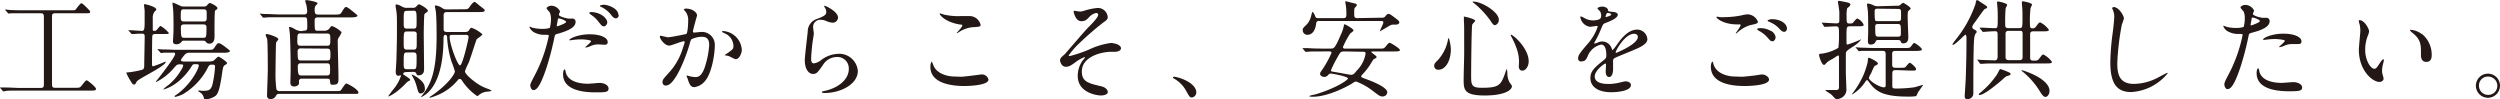 <svg id="レイヤー_1のコピー" data-name="レイヤー 1のコピー" xmlns="http://www.w3.org/2000/svg" viewBox="0 0 437.47 17.38"><defs><style>.cls-1{fill:#231815;}</style></defs><path class="cls-1" d="M4.31,2.32c-1.44,0-2.09,0-2.28,0l-.49.05c-.08,0-.13-.05-.19-.13L1,1.86c0-.06-.1-.11-.1-.13s0-.06.08-.06.72.08.84.08c.93.05,1.7.05,2.6.05h7.82c.8,0,.9,0,1-.13s.8-1.1,1-1.1.72.55,1,.82c.48.49.53.55.53.66,0,.27-.09.27-.83.27H9.65c-.55,0-.55.28-.55.72V14.36c0,.82,0,1,.55,1h3.5c.68,0,.76,0,1-.23s.8-1.08,1-1.08,1.65,1.19,1.65,1.5-.38.3-.91.3H3.42c-1.12,0-2,0-2.39.06L.65,16a.22.22,0,0,1-.19-.12l-.38-.43c0-.06-.08-.1-.08-.14s0,0,.08,0l.83,0c.93,0,1.92.08,2.6.08H7.1c.56,0,.58-.25.58-.74V3.06c0-.61-.12-.74-.58-.74Z"/><path class="cls-1" d="M22.55,5.41c-.07-.09-.09-.09-.09-.13s0,0,.07,0c.37,0,2,.12,2.32.12s.46-.15.46-1.45c0-.34,0-1.31,0-2.07,0-.17-.11-.89-.11-1s0-.15.15-.15,2,.45,2,.93c0,.07,0,.09-.3.38a1.81,1.81,0,0,0-.32,1.21c0,.67,0,1,0,1.75,0,.3,0,.4.28.4a.52.52,0,0,0,.42-.17c.1-.1.53-.69.67-.69a5.53,5.53,0,0,1,1.44,1.22c0,.19-.1.19-1,.19H27.17c-.23,0-.46.06-.51.29s-.06,3.8-.06,4.36c0,.92,0,1,.19,1a18.49,18.49,0,0,0,2.13-.82s.07.06.07.08c0,.61-4,2.58-4.73,3.12a1.47,1.47,0,0,0-.49.55c0,.07-.15.28-.29.28A.64.64,0,0,1,23,14.4a9.93,9.93,0,0,1-.89-1.63c0-.1.07-.1.66-.14a20.09,20.09,0,0,0,2.05-.4c.42-.11.42-.51.42-.83,0-.8.08-4.31.08-5,0-.32-.08-.51-.42-.51,0,0-.93,0-1.39.06l-.4,0c-.07,0-.11,0-.17-.11Zm5.09,3.31c-.07-.1-.07-.1-.07-.13s0,0,.07,0l.84.06c.93,0,1.71.07,2.6.07h5.17c.89,0,1,0,1.22-.32.53-.76.58-.84.81-.84s.59.21,1.43.88c.45.34.51.38.51.53s-.38.26-1,.26H33.1a1,1,0,0,0-.69.25c-.07.08-.74.82-.74,1.05s.42.24.67.24h3.91a3.45,3.45,0,0,0,1.06-.11c.17-.08.74-.74.92-.74s1.48.87,1.48,1.08,0,.17-.34.38-.35.4-.59,2c-.35,2.3-.63,2.94-1,3.34a3.18,3.18,0,0,1-1.78.65c-.25,0-.27,0-.35-.33a1.51,1.51,0,0,0-.7-.91s-.27-.15-.27-.22.1-.08.14-.08l.55.06c1,0,1.5,0,1.8-1.07a18.72,18.72,0,0,0,.46-3.15c0-.36-.19-.36-.55-.36s-.51.07-.76.62A11.47,11.47,0,0,1,32,16.49a7.07,7.07,0,0,1-1.29.46c-.06,0-.15,0-.15-.1s.23-.23.32-.28c2.51-1.77,3.9-4.53,3.9-5.1,0-.24-.16-.24-.65-.24-.34,0-.38,0-.74.6-2.09,3.14-4.56,3.82-4.86,3.82a0,0,0,0,1,0,0,6.67,6.67,0,0,1,.93-.76,9.88,9.88,0,0,0,2.3-2.74,2,2,0,0,0,.3-.68c0-.21-.19-.21-.63-.21s-.53.13-.89.51a10.15,10.15,0,0,1-3.19,2.58s-.08,0-.08-.05a3.34,3.34,0,0,1,.27-.35c2.2-2.83,3.1-4.16,3.1-4.5s-.34-.23-.46-.23c-.42,0-1.2,0-1.58,0a2.9,2.9,0,0,1-.41.06c-.06,0-.1-.06-.16-.13Zm8-7.58a.69.69,0,0,0,.59-.21c.32-.36.36-.4.51-.4s1.31.55,1.31.89c0,.14-.11.21-.17.27l-.25.17c-.09.15-.09,2.66-.09,3.1,0,.21,0,1.23,0,1.46s0,1.22-.91,1.22a.69.69,0,0,1-.52-.21c-.19-.25-.24-.31-.53-.31H32.28c-.36,0-.38,0-.57.27a1.1,1.1,0,0,1-.86.36c-.34,0-.58-.13-.58-.51,0-.08.07-1.28.09-1.84s0-3.16-.06-3.63c0-.19-.11-1-.11-1.16s0-.14.11-.14a8.07,8.07,0,0,1,.82.35c.57.24.61.32,1,.32Zm-3.46.49c-.55,0-.55.16-.55,1.5,0,.46.13.63.57.63h3.42c.29,0,.51-.06.55-.45,0-.18,0-1,0-1.14,0-.48-.24-.54-.57-.54Zm0,2.64c-.42,0-.53.23-.53.52,0,1.82.11,1.82.61,1.82h3.32c.52,0,.55-.11.55-1.82,0-.17,0-.52-.55-.52Z"/><path class="cls-1" d="M53.18,5.36c.3,0,.59,0,.59-.55,0-1.69,0-1.79-.53-1.79H48.89c-1.66,0-2.21,0-2.4.06l-.4,0c-.07,0-.11,0-.17-.12l-.36-.44c-.07-.09-.09-.09-.09-.13s0,0,.07,0,.73.06.84.06c.93,0,1.71.08,2.6.08h4.2c.17,0,.57,0,.57-.5a5.3,5.3,0,0,0-.11-1c0-.14-.23-.72-.23-.86s.11-.15.25-.15,1.91.27,1.91.57c0,.06-.26.32-.32.38s-.19.29-.19.72,0,.86.57.86h2.89c.8,0,1,0,1.21-.33.57-.91.63-1,.86-1s1.42,1,1.67,1.21c0,0,.29.21.29.34s-.36.27-1,.27H55.63c-.57,0-.57.36-.57.55,0,1.77,0,1.79.59,1.79h1.06a1.12,1.12,0,0,0,1-.48c.13-.21.25-.34.4-.34a4.59,4.59,0,0,1,1.67,1.08,4.35,4.35,0,0,1-.55,1,1,1,0,0,0-.13.61c0,1,.13,5.4.13,6.31s0,1.27-1,1.27c-.28,0-.43,0-.47-.53s-.15-.53-.63-.53H52.78a.42.42,0,0,0-.47.41,3.8,3.8,0,0,1,0,.54.94.94,0,0,1-.86.41c-.38,0-.64-.17-.64-.7,0-.34.05-1.82.05-2.13,0-3.49-.11-6.13-.15-6.49,0-.18-.13-.9-.13-1s0-.09.11-.09.27,0,1,.43a2.3,2.3,0,0,0,1.14.29ZM48.77,16.43a.5.5,0,0,0-.45.27,1,1,0,0,1-1,.63.54.54,0,0,1-.59-.57c0-.65.13-3.78.13-4.49s0-5.16-.13-5.51a5.73,5.73,0,0,1-.25-.62c0-.18.17-.18.23-.18.29,0,2,.54,2,.9,0,.11-.36.49-.4.61s-.1,4.9-.1,5.39a19.88,19.88,0,0,0,.16,2.77.57.57,0,0,0,.57.31h9.7c.74,0,.86,0,1-.15s.76-1.18.95-1.18,2.13,1,2.13,1.6c0,.22-.09.22-1,.22ZM52.55,5.85c-.51,0-.51.34-.51.88C52,7.66,52,8,52.57,8h4.69c.54,0,.54-.29.54-1.06s0-1.07-.54-1.07Zm.1,2.62a.49.49,0,0,0-.57.55c0,1.43.07,1.56.59,1.56h4.58c.57,0,.57-.23.57-1s0-1.07-.57-1.07Zm0,2.61a.47.47,0,0,0-.54.51c0,1.48.16,1.61.57,1.61h4.53c.55,0,.55-.28.55-1.06s0-1.06-.55-1.06Z"/><path class="cls-1" d="M71.12,12.61c-.1,0-.57,0-.57.35,0,.13,1.23.76,1.23,1a.18.18,0,0,1-.15.17,1.39,1.39,0,0,0-.51.35c-1.83,1.95-3.19,2.47-3.19,2.39s.81-1.12.95-1.29a7.2,7.2,0,0,0,1.29-2.32s0-.08-.06-.08-.34.08-.4.08c-.4,0-.46-.4-.46-.72s.12-1.84.12-2.19c.09-3.11.09-4,.09-5.13,0-1.82,0-2.5-.07-3,0-.17-.17-1-.17-1.22s0-.22.15-.22.44.07,1.06.42a1.57,1.57,0,0,0,.82.17h1a.72.72,0,0,0,.64-.29c.25-.26.31-.32.46-.32s1.52.76,1.52,1.12a.36.36,0,0,1-.17.25,2.89,2.89,0,0,0-.42.32c-.09.17-.13,3.09-.13,3.51,0,.21.06,5.74.06,6.08s0,1.14-1,1.14c-.25,0-.31-.15-.36-.32s-.27-.29-.53-.29Zm.11-3.43c-.59,0-.59.15-.59,1.93,0,.72,0,1,.57,1h1.1c.59,0,.59-.11.59-2.16,0-.44,0-.78-.57-.78Zm0-3.67c-.59,0-.59.13-.59,2.05,0,.84,0,1.12.57,1.12h1.14c.57,0,.57-.25.57-1.18,0-.21,0-1.59,0-1.72a.53.53,0,0,0-.53-.27Zm0-3.61c-.59,0-.59.11-.59,2,0,.84,0,1.11.59,1.11h1.1c.57,0,.57-.23.57-1.14,0-1.85,0-2-.57-2ZM73,13.53c.68.51,1.35,1,1.35,2a.76.76,0,0,1-.73.82c-.36,0-.41-.13-.74-1.35a6.77,6.77,0,0,0-.74-1.69c-.07-.13-.11-.23-.07-.27S72.9,13.45,73,13.53Zm8-11.91c.88,0,.91,0,1.26-.54.17-.24.57-.74.76-.74s.43.29,1.23.9c.51.39.57.45.57.6s-.09.27-1,.27H78.22c-.45,0-.59.19-.59.59,0,.24,0,2.41,0,2.52.06.27.23.38.61.38h3.06c.21,0,.57,0,.74-.26s.28-.48.47-.48A5.41,5.41,0,0,1,84.41,6c0,.21-.89.72-1,.89S82.27,10.39,82,11a10.5,10.5,0,0,0-.64,1.48c0,.53,1.69,1.94,2.92,2.6.4.21,1.1.46,1.54.65,0,0,.19.09.19.15s-.4.13-.66.15a2.55,2.55,0,0,0-1.58.63c-.15.11-.21.15-.27.15a9.58,9.58,0,0,1-2.62-2.66c-.11-.17-.23-.34-.42-.34a.5.5,0,0,0-.38.25,9.16,9.16,0,0,1-3.83,2.71,7.71,7.71,0,0,1-1,.33c-.06,0-.08,0-.08-.06s0-.08.23-.21c3-2,4.2-3.91,4.2-4.33A15.83,15.83,0,0,0,79,10.75a16.83,16.83,0,0,1-.76-4.25c0-.12-.06-.4-.32-.4s-.31.34-.31.57c0,1.76-.11,6.74-2.47,9.27A4.6,4.6,0,0,1,73.7,17c-.08,0-.06,0,.23-.4,1.57-2,2.47-4.29,2.47-10.31,0-.52,0-3.1-.13-4.22,0-.17-.18-.89-.18-1s.12-.11.18-.11a2.64,2.64,0,0,1,1.17.49,1.33,1.33,0,0,0,.74.2ZM79.11,6.1c-.26,0-.43.06-.43.34,0,1.29,1.37,5,1.82,5S82,6.76,82,6.52c0-.42-.34-.42-.47-.42Z"/><path class="cls-1" d="M93.52,13.28a26,26,0,0,0,2.51-7c0-.19-.08-.19-.69-.19a3.69,3.69,0,0,1-1.69-.34,1.85,1.85,0,0,1-1-1,.08.08,0,0,1,.08-.08c.07,0,.36.16.44.18a7.26,7.26,0,0,0,1.69.2,4,4,0,0,0,1.35-.17,5.5,5.5,0,0,0,.2-1.55,2.69,2.69,0,0,0-.22-1.18c-.08-.1-.54-.57-.54-.71S96,1,96.52,1A1.72,1.72,0,0,1,98,2c0,.09-.21.47-.21.56,0,.37,1.52.69,1.71.69l.59,0a.55.55,0,0,1,.63.59c0,1.06-1.62,1.61-2.87,2-.65.17-.72.19-.8.53a49.75,49.75,0,0,1-1.39,5.39c-1.31,4-2,4-2.35,4s-.52-.62-.52-.83S92.93,14.38,93.52,13.28Zm4-8.68c.09,0,1.54-.52,1.54-.76s-1-.61-1.24-.61-.17,0-.21.23c-.07.38-.07.43-.17.89C97.43,4.48,97.41,4.6,97.53,4.6ZM99,12.65c.4,1.65,2.45,2,3.89,2,.33,0,1.77-.14,2.08-.14.64,0,1.52.33,1.52,1s-.71.65-2.32.65c-3.08,0-5.64-.78-5.64-3.17,0-.44.11-.84.26-.84S99,12.6,99,12.65ZM103.17,6c1.8,0,3.17.53,3.17,1.37,0,.46-.4.46-.55.46l-1.06-.06a3.23,3.23,0,0,0-1.41.3,3.29,3.29,0,0,1-.8.25s-.09,0-.09-.06,1-.85,1-1.06-1.35-.31-1.64-.31a10.7,10.7,0,0,0-1.37.08l-.62.08c-.06,0-.15,0-.17,0C99.48,6.8,101.14,6,103.17,6Zm3.1-2.11c0,.31-.27.72-.59.72s-.42-.13-1-.87a5.33,5.33,0,0,0-1.29-1.18c-.08-.05-.27-.22-.27-.3s.17-.15.34-.15C105.18,2.15,106.27,3.25,106.27,3.93Zm2-1.25a.54.54,0,0,1-.49.57c-.42,0-.65-.36-1-.8a4.81,4.81,0,0,0-1.58-1.2C105,1.16,105,1.08,105,1s.44-.17.73-.17C106.34.86,108.22,1.41,108.22,2.68Z"/><path class="cls-1" d="M115.46,6.4a.17.17,0,0,1,.17-.15c.06,0,1.05.27,1.26.27.55,0,3.15-.56,3.19-.57.32-.23.34-2.15.34-2.25A2.43,2.43,0,0,0,120,2.09c-.29-.34-.33-.38-.33-.44s.23-.15.31-.15c1.27,0,2,.72,2,1.22,0,0-.72,2.45-.72,2.81,0,.11.07.17.21.17s1-.1,1.12-.1A2.25,2.25,0,0,1,125.08,8c0,1.5-.54,4.76-1.64,6.09a2.93,2.93,0,0,1-1.94,1.16c-.72,0-.91-.7-1.12-1.31,0-.09-.24-.59-.24-.62s0-.1.09-.1a3.36,3.36,0,0,1,.48.13,5.73,5.73,0,0,0,1,.14c.55,0,1.25-.27,1.8-2.32a15,15,0,0,0,.59-3.31c0-1.33-.76-1.42-1.31-1.42a4.21,4.21,0,0,0-1.83.45,3.2,3.2,0,0,0-.28.82c-.76,2.58-2.6,7.26-4.14,7.26a.56.56,0,0,1-.61-.61c0-.4.13-.55,1.27-1.8a11.12,11.12,0,0,0,2.34-4.3,4.87,4.87,0,0,0,.27-.89.13.13,0,0,0-.14-.15c-.42,0-2.18.76-2.56.76C116.34,8,115.46,6.82,115.46,6.4Zm13.26,3.95c-.19,0-1.06-.51-1.29-.57s-.61-.07-.61-.13.63-.44.74-.53c.71-.53.78-.59.78-1.1a2.44,2.44,0,0,0-1.54-2.19c-.15-.07-.45-.21-.45-.28s.07-.12.13-.12a3.5,3.5,0,0,1,3.33,3.37C129.81,9,129.52,10.35,128.72,10.35Z"/><path class="cls-1" d="M146.64,3.06a.93.93,0,0,1-1,.91,3.55,3.55,0,0,1-1.12-.32,2.46,2.46,0,0,0-.89-.19,1.26,1.26,0,0,0-1.35,1.25c0,.17.13,1,.13,1.16s-.19,1.29-.23,1.56c-.09.7-.24,2.32-.24,2.79,0,.29,0,.87.49.87a2.85,2.85,0,0,0,1.1-.45,5.2,5.2,0,0,1,3.1-1.22,3.26,3.26,0,0,1,3.48,3c0,2.31-3,3.85-5.78,3.85-.25,0-.51,0-.51-.15s.42-.19.55-.23c2.37-.53,4.16-2,4.16-3.82a2,2,0,0,0-2.11-2.1A2.88,2.88,0,0,0,144,11.38c-.87,1.23-1.08,1.56-1.73,1.56-.8,0-1.44-.91-1.44-2.38,0-.8.45-4.29.51-5a2.33,2.33,0,0,1,1.73-2.28c1.06-.44,1.52-.63,1.52-1.18a1.42,1.42,0,0,0-.32-.86c0-.07-.1-.19,0-.24S146.64,2,146.64,3.06Z"/><path class="cls-1" d="M168.17,13.43c.57,0,3.46-.4,3.55-.4a1.17,1.17,0,0,1,1.25.89c0,1-3.23,1.13-4.27,1.13-1.88,0-5.89-.35-5.89-3.33,0-.72.21-.93.25-.93s.26.61.3.7c.53,1.33,2.3,1.9,3.65,1.9Zm.06-10.62,1.5,0a2,2,0,0,1,1.86,1.52c0,.35-.17.35-1.48.44a5.24,5.24,0,0,0-2.4.91c-.19.12-.19.1-.26.1s-.06,0-.06,0,1-1.06,1-1.29-.05-.14-.6-.23c-2.47-.46-3.35-1.65-3.35-1.84s.06-.06.1-.06a5.61,5.61,0,0,1,.62.19A11.33,11.33,0,0,0,168.23,2.81Z"/><path class="cls-1" d="M193.84,3c0,.29-.12.5-.73.9a53,53,0,0,0-4.38,3.8A13.44,13.44,0,0,0,187,9.71c0,.07.08.11.17.11a24.47,24.47,0,0,0,3.38-1.14,13,13,0,0,1,3.84-1.16c.42,0,1.77.25,1.77.93,0,.48-.73.61-1,.61l-.7,0c-1.52,0-5.15.74-5.15,3.46,0,1.79,1.19,2.07,3.4,2.58.95.23,1.14.8,1.14,1,0,.4-.59.61-1.26.61-.13,0-4-.23-4-3.44a4.67,4.67,0,0,1,.83-2.64,5.73,5.73,0,0,0,.46-.59s0-.05-.08-.05a6.34,6.34,0,0,0-1.42.76c-1,.74-1.29.93-1.88.93-.78,0-1-.93-1-1.1,0-.37.17-.54.72-1,.17-.13,3.5-4.07,4.2-4.77s1.75-1.78,1.75-2.22a.32.32,0,0,0-.33-.32,2.21,2.21,0,0,0-1.21.68c-.51.53-.72.76-1.43.76-1,0-1.33-1.61-1.33-1.67a.13.13,0,0,1,.14-.15c.05,0,.8.13.93.13a2.23,2.23,0,0,0,.66-.1,10.59,10.59,0,0,1,2.53-.53A1.73,1.73,0,0,1,193.84,3Z"/><path class="cls-1" d="M208.6,17.06c-.4,0-.47-.13-1.1-1.27a5.42,5.42,0,0,0-2-2c-.05,0-.26-.17-.26-.22s.06-.14.21-.14c.66,0,3.89,1,3.89,2.76A.92.92,0,0,1,208.6,17.06Z"/><path class="cls-1" d="M231.31,9c-1.66,0-2.21,0-2.4.06l-.4,0c-.07,0-.11,0-.17-.11L228,8.55c-.07-.08-.09-.1-.09-.13s0,0,.07,0l.84,0c.93.06,1.71.08,2.6.08h1.44c.59,0,.76-.08,1.75-2.39a6.18,6.18,0,0,0,.55-1.62c0-.13,0-.23.14-.23s1.55.78,1.55,1.07c0,.13-.49.45-.57.53A13.42,13.42,0,0,0,235,8.23c0,.28.34.28.4.28h5.81c.86,0,.95,0,1.22-.32.53-.63.59-.7.76-.7s1.78,1,1.78,1.25-.38.26-1,.26h-3.73c-.19,0-.26,0-.26.12s.91.64.91.85-.49.35-.55.42-.57.91-.67,1.07A11.26,11.26,0,0,1,238.43,13c-.11.12-.23.25-.23.38s.08.17.74.42,3.82,1.35,3.82,2.38a.81.81,0,0,1-.83.7c-.42,0-.56-.1-1.83-1.07a10.83,10.83,0,0,0-2.79-1.54c-.21,0-.29.06-.91.46-.19.12-3.8,2.2-6.69,2.2-.15,0-.59,0-.59-.11s1-.28,1.18-.34c3.78-1.16,5.58-2.53,5.58-2.74,0-.38-2.85-.87-3-.87a.58.58,0,0,0-.43.21.92.92,0,0,1-.73.38c-.3,0-.72-.21-.72-.51s.14-.4.42-.82A18,18,0,0,0,233,9.25c0-.25-.27-.25-.4-.25Zm10.12-5.9c.69,0,.8,0,1-.27s.36-.4.57-.4.57.29.62.32c1.11.82,1.24.92,1.24,1.18s-.36.36-.48.38l-.55,0c-.36,0-.47.06-1,.38-.16.1-1.37.8-1.39.8l0,0c0-.15.63-1.29.63-1.55s-.21-.27-.44-.27H230.83a.43.43,0,0,0-.51.42c-.13,1.1-.59,2-1.56,2a.8.8,0,0,1-.8-.8c0-.36.12-.45.69-1a3.19,3.19,0,0,0,.79-1.54c.16-.57.17-.65.25-.65s.31.35.36.52c.17.43.21.55.59.55h4.46c.5,0,.5-.36.5-.61a9.87,9.87,0,0,0-.06-1.33c0-.13-.13-.76-.13-.89s0-.12.08-.12,1.13.29,1.72.42a.31.31,0,0,1,.23.27,2.1,2.1,0,0,1-.32.41c-.15.17-.15.29-.15,1.24,0,.44.11.61.55.61ZM235.28,9c-.69,0-.74.12-1.22,1a17.77,17.77,0,0,0-1.16,2.31c0,.17,0,.19.8.31.44.07,2.53.47,2.7.47.41,0,.57-.17,1-.72a5.39,5.39,0,0,0,1.56-3c0-.31-.21-.31-.44-.31Z"/><path class="cls-1" d="M253.88,8.62c0,2.13-1,3.58-2.15,3.58a.67.67,0,0,1-.76-.69c0-.21,0-.4.65-1a7.36,7.36,0,0,0,1.74-3.45c0-.25.1-.38.16-.38S253.88,7.92,253.88,8.62Zm4.25-5c0,.15-.49.59-.51.7-.13.48-.19,8.11-.19,8.87,0,1.71.06,2.17,1.9,2.17,2.93,0,3.31-.44,4.05-2.56a4.5,4.5,0,0,1,.3-.75,3.68,3.68,0,0,1,.09.82,3.32,3.32,0,0,0,.37,1.52c.07.12.43.55.43.67,0,.81-1.52,1.65-4.77,1.65-3.68,0-3.68-1.07-3.68-2.87,0-.65.08-3.53.09-4.12s0-2.76,0-4.14c0-.48,0-1.49-.05-1.94,0-.08,0-.29,0-.48s0-.22,0-.26S258.13,3.31,258.13,3.61Zm-.3-3.34c1.48,0,4.44,1.84,4.44,3.13a.94.94,0,0,1-.66,1c-.21,0-.4-.15-.82-.82a15.29,15.29,0,0,0-2.94-3.1c-.14-.07-.17-.17-.15-.19S257.81.27,257.83.27Zm9.67,10.46c0,.88-.53,1.62-1.1,1.62s-.63-.52-.63-.78a6.88,6.88,0,0,0-.42-3.21,13.18,13.18,0,0,0-.91-2,.44.44,0,0,1-.08-.29C264.55,5.87,267.5,8.34,267.5,10.73Z"/><path class="cls-1" d="M276.15,10.18c0-.57.53-1.18,1.82-2.68a8.67,8.67,0,0,0,1.61-2.83c0-.11-.13-.13-.2-.13s-1,.15-1.14.15A2,2,0,0,1,276.54,3c0-.06,0-.13.12-.13a4,4,0,0,1,.72.36,3.09,3.09,0,0,0,1.25.34c1.56,0,1.56-.51,1.56-.89A1.57,1.57,0,0,0,280,2c-.06-.09-.46-.43-.46-.55s.5-.3.84-.3.93.17,1,.59c0,.24.09.28.85.34.14,0,.86.09.86.49,0,.63-1.39,1.16-2.26,1.5-.29.12-.31.16-.72,1.12a15.79,15.79,0,0,1-1,2.06c-.09.17-.13.22-.13.3a.07.07,0,0,0,.07.08,4.4,4.4,0,0,0,.59-.21,1.73,1.73,0,0,1,2.36,1c.13.33.15.36.19.36a9.21,9.21,0,0,0,.78-1c.62-.87,1.86-2.6,3.51-2.6a1.79,1.79,0,0,1,1.79,1.69c0,.89-1.5,1.52-2.68,2-.48.21-2.62,1.06-3,1.27s-.32.4-.32.8c0,.17,0,1,0,1.14s0,1.39-.7,1.39c-.52,0-.59-.63-.59-1,0-.19.06-1.1.06-1.12s0-.23-.14-.23-1.84,1.18-1.84,2.26c0,1.31,1.9,1.31,2.45,1.31a6.35,6.35,0,0,0,1.22-.11c.26,0,1.48-.35,1.72-.35.4,0,.94.2.94.65,0,1.18-2.95,1.26-3.4,1.26-2.42,0-3.69-1-3.69-2.49,0-1.22.72-1.83,2.51-3.27a.81.81,0,0,0,.28-.67c0-.85-.15-1.91-.91-1.91a3.28,3.28,0,0,0-2.34,2c-.21.47-.41.93-1,.93C276.51,10.81,276.15,10.7,276.15,10.18ZM281,3s.95-.25.95-.45-.47-.29-.65-.29-.34.53-.34.61S281,3,281,3Zm1.73,6.16s0,.09.07.09,3.8-1.52,3.8-2.77c0-.48-.41-.57-.66-.57C284.35,5.91,282.72,8.85,282.72,9.16Z"/><path class="cls-1" d="M304.76,13.43c.25,0,1-.07,1.8-.17.29,0,1.52-.23,1.77-.23.65,0,1.23.48,1.23.89,0,1-3.22,1.13-4.29,1.13-2.54,0-5.89-.55-5.89-3.39,0-.6.21-.87.27-.87s.07,0,.21.48c.43,1.5,2.28,2.12,3.74,2.12ZM301.83,3a15.93,15.93,0,0,0,3.06-.34,4.2,4.2,0,0,1,.95-.15,2,2,0,0,1,1.77,1.29c0,.28-.13.34-1.41.62A5.7,5.7,0,0,0,304,5.72c-.15.13-.17.15-.25.15s0,0,0-.06.83-1.16.83-1.38-.05-.14-.64-.16c-2.23,0-3.59-1-3.59-1.29,0,0,.09-.07.13-.07L301,3A6.74,6.74,0,0,0,301.83,3Zm8.06,2.39a1.57,1.57,0,0,1,.82,1.09c0,.36-.23.74-.54.74s-.38-.08-1-.78a4.87,4.87,0,0,0-1.39-1.05c-.09-.07-.3-.21-.3-.28s.15-.17.32-.17A3.45,3.45,0,0,1,309.89,5.43ZM312.7,5c0,.21-.15.57-.49.57s-.63-.29-1-.71a4.9,4.9,0,0,0-1.66-1.06c-.2-.08-.24-.15-.24-.21s.38-.23.7-.23C311.71,3.34,312.7,4.22,312.7,5Z"/><path class="cls-1" d="M318.86,4.1c-.08-.09-.08-.09-.08-.13s0,0,.06,0c.4,0,2.13.12,2.49.12.51,0,.53-.23.53-.55,0-.63,0-.71,0-1.41,0-.3-.25-1.79-.25-1.84s.08-.14.18-.14.94.16,1.46.27c.21.06.55.15.55.38s-.49.57-.57.66a5.16,5.16,0,0,0-.1,1.3c0,1.21,0,1.35.54,1.35s.55-.1.6-.16.59-.72.73-.72a2.15,2.15,0,0,1,1.12,1.1c0,.27-.36.27-1,.27h-1.23c-.37,0-.61,0-.71.28s-.06,2.11-.06,2.47,0,.44.21.44a21.51,21.51,0,0,0,2.3-.89s.06,0,.06,0a5.24,5.24,0,0,1-1.37,1.21C323.15,8.87,323,9,323,9.42v3.19c0,.46.09,2.44.09,2.84a1.61,1.61,0,0,1-.83,1.65,2.46,2.46,0,0,1-.88.28c-.19,0-.78-.72-.91-.83s-1.08-.71-1.08-.72.19-.08.23-.08h1.67c.4,0,.51-.15.51-.53,0-.72,0-4,0-4.64,0-.83,0-.87-.13-.87s-.95.59-1.14.68a3.25,3.25,0,0,0-1.11.82.36.36,0,0,1-.24.15c-.36,0-.86-1.37-.86-1.75,0-.19.06-.19.61-.24a7.72,7.72,0,0,0,2.76-1,14.83,14.83,0,0,0,.11-2.3c0-1.27,0-1.46-.59-1.46-.32,0-1.31.06-1.61.08h-.29c-.06,0-.1,0-.15-.11Zm13.07,8.17c-.59,0-.8,0-.8.67,0,.28,0,1.67,0,2,0,.55.08.55.89.55a22.39,22.39,0,0,0,3-.22c.24-.06,1.42-.42,1.48-.42s0,0,0,.06l-.87,1.25a6.65,6.65,0,0,1-.32.66,7.78,7.78,0,0,1-1.6.08c-4.6,0-5.66-1.16-6.7-2.6-.19-.25-.21-.27-.31-.27s-.21.13-.26.23a7.16,7.16,0,0,1-2.42,2.32s0,0,0,0a2.65,2.65,0,0,1,.28-.42A15.83,15.83,0,0,0,326,13.32a14.08,14.08,0,0,0,.82-2.45c.06-.69.06-.76.21-.76s1.58.68,1.58,1c0,.13,0,.15-.46.38-.19.09-.25.22-.72,1.31a4,4,0,0,0-.4.83c0,.5,1.84,1.65,2.64,1.65.32,0,.3-.22.3-.47,0-.76,0-4.43,0-5.26,0-.65-.23-.65-.7-.65h-1.16c-.46,0-1.73,0-2.39,0l-.4.06c-.08,0-.12-.06-.17-.14l-.36-.43c-.06-.06-.1-.1-.1-.12s0,0,.08,0,.7.07.83.07c.55,0,1.52.06,2.61.06h5c.87,0,1,0,1.22-.32.38-.5.41-.55.57-.55s1.31.83,1.31,1.12c0,.13-.14.17-.25.2a4.56,4.56,0,0,1-1,.06h-3.29c-.34,0-.57,0-.66.36,0,.1,0,1.67,0,2,0,.59.27.59.74.59h.55c.8,0,.9,0,1.05-.15s.57-.73.74-.73,1.1.8,1.1,1.11-.36.26-1,.26ZM332,1a.65.65,0,0,0,.57-.18A1.8,1.8,0,0,1,333,.49c.11,0,1.33.71,1.33,1,0,.13-.06.17-.19.25-.32.23-.32.34-.32,1.35,0,.49.11,2.9.11,3.43,0,.31,0,1.07-.93,1.07-.27,0-.32-.15-.4-.36S332.31,7,332,7h-3.13c-.34,0-.55,0-.63.21s-.24.59-.93.59c-.34,0-.45-.23-.45-.64,0-.23.05-1.37.05-1.62,0-1.79,0-2.75-.05-3.48,0-.21-.16-1.25-.16-1.27s0-.17.19-.17a3,3,0,0,1,.94.3,1.45,1.45,0,0,0,.79.17Zm-3.31.52c-.42,0-.65,0-.65.49,0,0,0,1.26.06,1.37,0,.32.19.32.63.32H332c.43,0,.66,0,.66-.55v-1c0-.57-.17-.59-.66-.59Zm.11,2.68c-.41,0-.66,0-.66.43s0,1.22.06,1.47.2.32.64.32H332c.63,0,.63-.12.63-.82,0-1.25,0-1.4-.63-1.4Z"/><path class="cls-1" d="M341.75,7.85c-.05,0-.09-.06-.09-.12a7.61,7.61,0,0,1,.51-.72A20.57,20.57,0,0,0,345.71.63c.05-.42.07-.59.24-.59s.17,0,.61.32c1.06.68,1.18.76,1.18.93s-.4.25-.46.31c-.32.3-1.46,2-1.75,2.37s-.41.63-.41.76a.52.52,0,0,0,.22.36c.4.21.55.31.55.46s0,.09-.24.41a3,3,0,0,0-.21,1c-.13,1.52-.13,7.43-.13,9.28a1,1,0,0,1-1.07,1.1c-.28,0-.44-.12-.44-.52,0-.05.16-2.67.18-3,.09-2.77.13-4.41.13-7.24,0-.25-.06-.45-.17-.51S342.15,7.85,341.75,7.85Zm4.33,2.71c-.09-.11-.09-.11-.09-.13s.06,0,.08,0l.68.06c.17,0,2.05.07,2.39.07s.42-.45.42-.58c0-.59,0-3.4,0-4s-.32-.51-.68-.51-1.66.11-1.85.11-.09-.06-.17-.13l-.36-.44c-.08-.09-.08-.09-.08-.11s0-.06.06-.06l.46,0c.13,0,1.54.09,2.2.09.44,0,.44-.23.44-1.86,0-.44,0-1.37-.06-1.84,0-.12-.06-.65-.06-.78s0-.19.19-.19c.52.08,1.58.34,1.58.61,0,.09-.25.51-.27.6a29.51,29.51,0,0,0-.07,3c0,.45.42.45.55.45h1.88c.59,0,.59-.07.59-1.9,0-.43,0-1.36-.06-1.84,0-.1-.05-.65-.05-.76s0-.19.19-.19c.72.11,1.59.34,1.59.59,0,.09-.25.51-.26.63a19.79,19.79,0,0,0-.1,3c0,.44.21.51.4.51a.69.69,0,0,0,.66-.32c.5-.67.56-.72.74-.72a4.11,4.11,0,0,1,1.51,1.29c0,.27-.38.27-1,.27h-1.75c-.4,0-.53.24-.53.45,0,.61,0,3.53,0,4.2a.42.42,0,0,0,.45.47h.42a.75.75,0,0,0,.71-.32c.49-.66.55-.74.74-.74a4.16,4.16,0,0,1,1.5,1.29c0,.27-.38.27-1,.27h-8.7c-.46,0-1.73,0-2.39.06l-.4,0c-.08,0-.1,0-.17-.13Zm5.63,2.19a.33.33,0,0,1,.11.21c0,.17-.13.21-.57.34-.26.09-.34.15-1,.76-.52.44-3,2.56-3.84,2.56-.13,0-.15-.09-.15-.13s.09-.15.36-.34a15,15,0,0,0,2.75-3c.12-.15.53-1,.61-1.08A9.71,9.71,0,0,1,351.71,12.75Zm-.23-7.35a.45.45,0,0,0-.53.49v4.16c0,.38.32.47.55.47h1.88c.15,0,.55,0,.55-.49,0-.66,0-3.57,0-4.16s-.4-.47-.55-.47Zm4.6,7.77c.91.45,2.56,1.46,2.56,2.73,0,.61-.38,1.06-.7,1.06s-.65-.38-1-1a13.7,13.7,0,0,0-2.79-3.25c-.27-.21-.48-.36-.4-.42S355.13,12.69,356.08,13.17Z"/><path class="cls-1" d="M371.66,3.23a10.13,10.13,0,0,1-.36,1.06,45.16,45.16,0,0,0-.8,6.77c0,1.92.36,3.62,2.91,3.62a9.23,9.23,0,0,0,4-1c.29-.14,1.73-.93,1.81-.93s.09.05.09.09a8.87,8.87,0,0,1-6.38,3.27c-2.47,0-3.65-1.43-3.65-5.24a43.57,43.57,0,0,1,.44-5.29c.08-.62.25-2.18.25-2.71a2.45,2.45,0,0,0-.17-.93c0-.06-.21-.5-.21-.52s.15-.19.26-.19C370.82,1.25,371.66,2.79,371.66,3.23Z"/><path class="cls-1" d="M389.92,13.13a25.56,25.56,0,0,0,2.51-7c0-.19-.08-.19-.69-.19a3.59,3.59,0,0,1-1.69-.35,1.81,1.81,0,0,1-1-1,.08.08,0,0,1,.08-.08c.07,0,.36.15.44.17a6.67,6.67,0,0,0,1.69.21,4.3,4.3,0,0,0,1.35-.17,5.52,5.52,0,0,0,.2-1.56A2.68,2.68,0,0,0,392.6,2c-.08-.1-.54-.57-.54-.71s.37-.43.86-.43a1.73,1.73,0,0,1,1.52,1c0,.1-.21.48-.21.57,0,.36,1.52.69,1.71.69l.59,0a.55.55,0,0,1,.63.59c0,1.06-1.62,1.61-2.87,1.95-.65.18-.72.19-.8.54a49.75,49.75,0,0,1-1.39,5.39c-1.31,4-2,4-2.35,4s-.52-.62-.52-.83S389.33,14.23,389.92,13.13Zm4-8.68c.09,0,1.53-.52,1.53-.76s-1-.61-1.23-.61-.17,0-.21.23c-.07.38-.07.43-.17.89C393.83,4.33,393.81,4.45,393.93,4.45Zm1.44,8.05c.4,1.65,2.45,2,3.89,2,.33,0,1.77-.13,2.08-.13.64,0,1.52.32,1.52.95s-.71.65-2.32.65c-3.08,0-5.65-.78-5.65-3.18,0-.43.12-.83.27-.83S395.35,12.44,395.37,12.5Zm4.2-6.61c1.8,0,3.17.53,3.17,1.37,0,.45-.4.45-.55.45l-1.06,0a3.23,3.23,0,0,0-1.41.3,3.29,3.29,0,0,1-.8.25s-.09,0-.09-.06,1-.86,1-1.06-1.35-.31-1.64-.31a10.7,10.7,0,0,0-1.37.08l-.62.07s-.15,0-.17,0C395.88,6.65,397.54,5.89,399.57,5.89Z"/><path class="cls-1" d="M414.56,5.51a2.66,2.66,0,0,1-.23.76,6.82,6.82,0,0,0-.45,2.45c0,1.92,1,3.31,1.57,3.31.33,0,.4-.1,1-1,.12-.19.44-.65.59-.65s.1.08.1.16a2.32,2.32,0,0,1-.06.38,5.29,5.29,0,0,0-.25,1.44,2.46,2.46,0,0,0,.12.76,5.93,5.93,0,0,1,.15.63c0,.38-.4.59-.72.59-1.22,0-3.61-2-3.61-5.63,0-.53.26-2.87.26-3.36a5.1,5.1,0,0,0-.13-1.1,2.66,2.66,0,0,1-.15-.65s.07-.07.11-.07C413.71,3.48,414.56,5,414.56,5.51Zm9.27.44a4.71,4.71,0,0,1,1.69,3.62c0,.37,0,1.26-.95,1.26s-.93-1-.93-1.27c0-1.58,0-2.38-1-3.39-.15-.15-.91-.74-.91-.85s.08-.1.17-.1A3.68,3.68,0,0,1,423.83,6Z"/><path class="cls-1" d="M437.47,15a2.12,2.12,0,0,1-2.12,2.11A2.11,2.11,0,1,1,437.47,15Zm-3.68,0a1.59,1.59,0,0,0,1.59,1.6A1.57,1.57,0,0,0,437,15a1.6,1.6,0,0,0-1.61-1.6A1.54,1.54,0,0,0,433.79,14.93Z"/></svg>